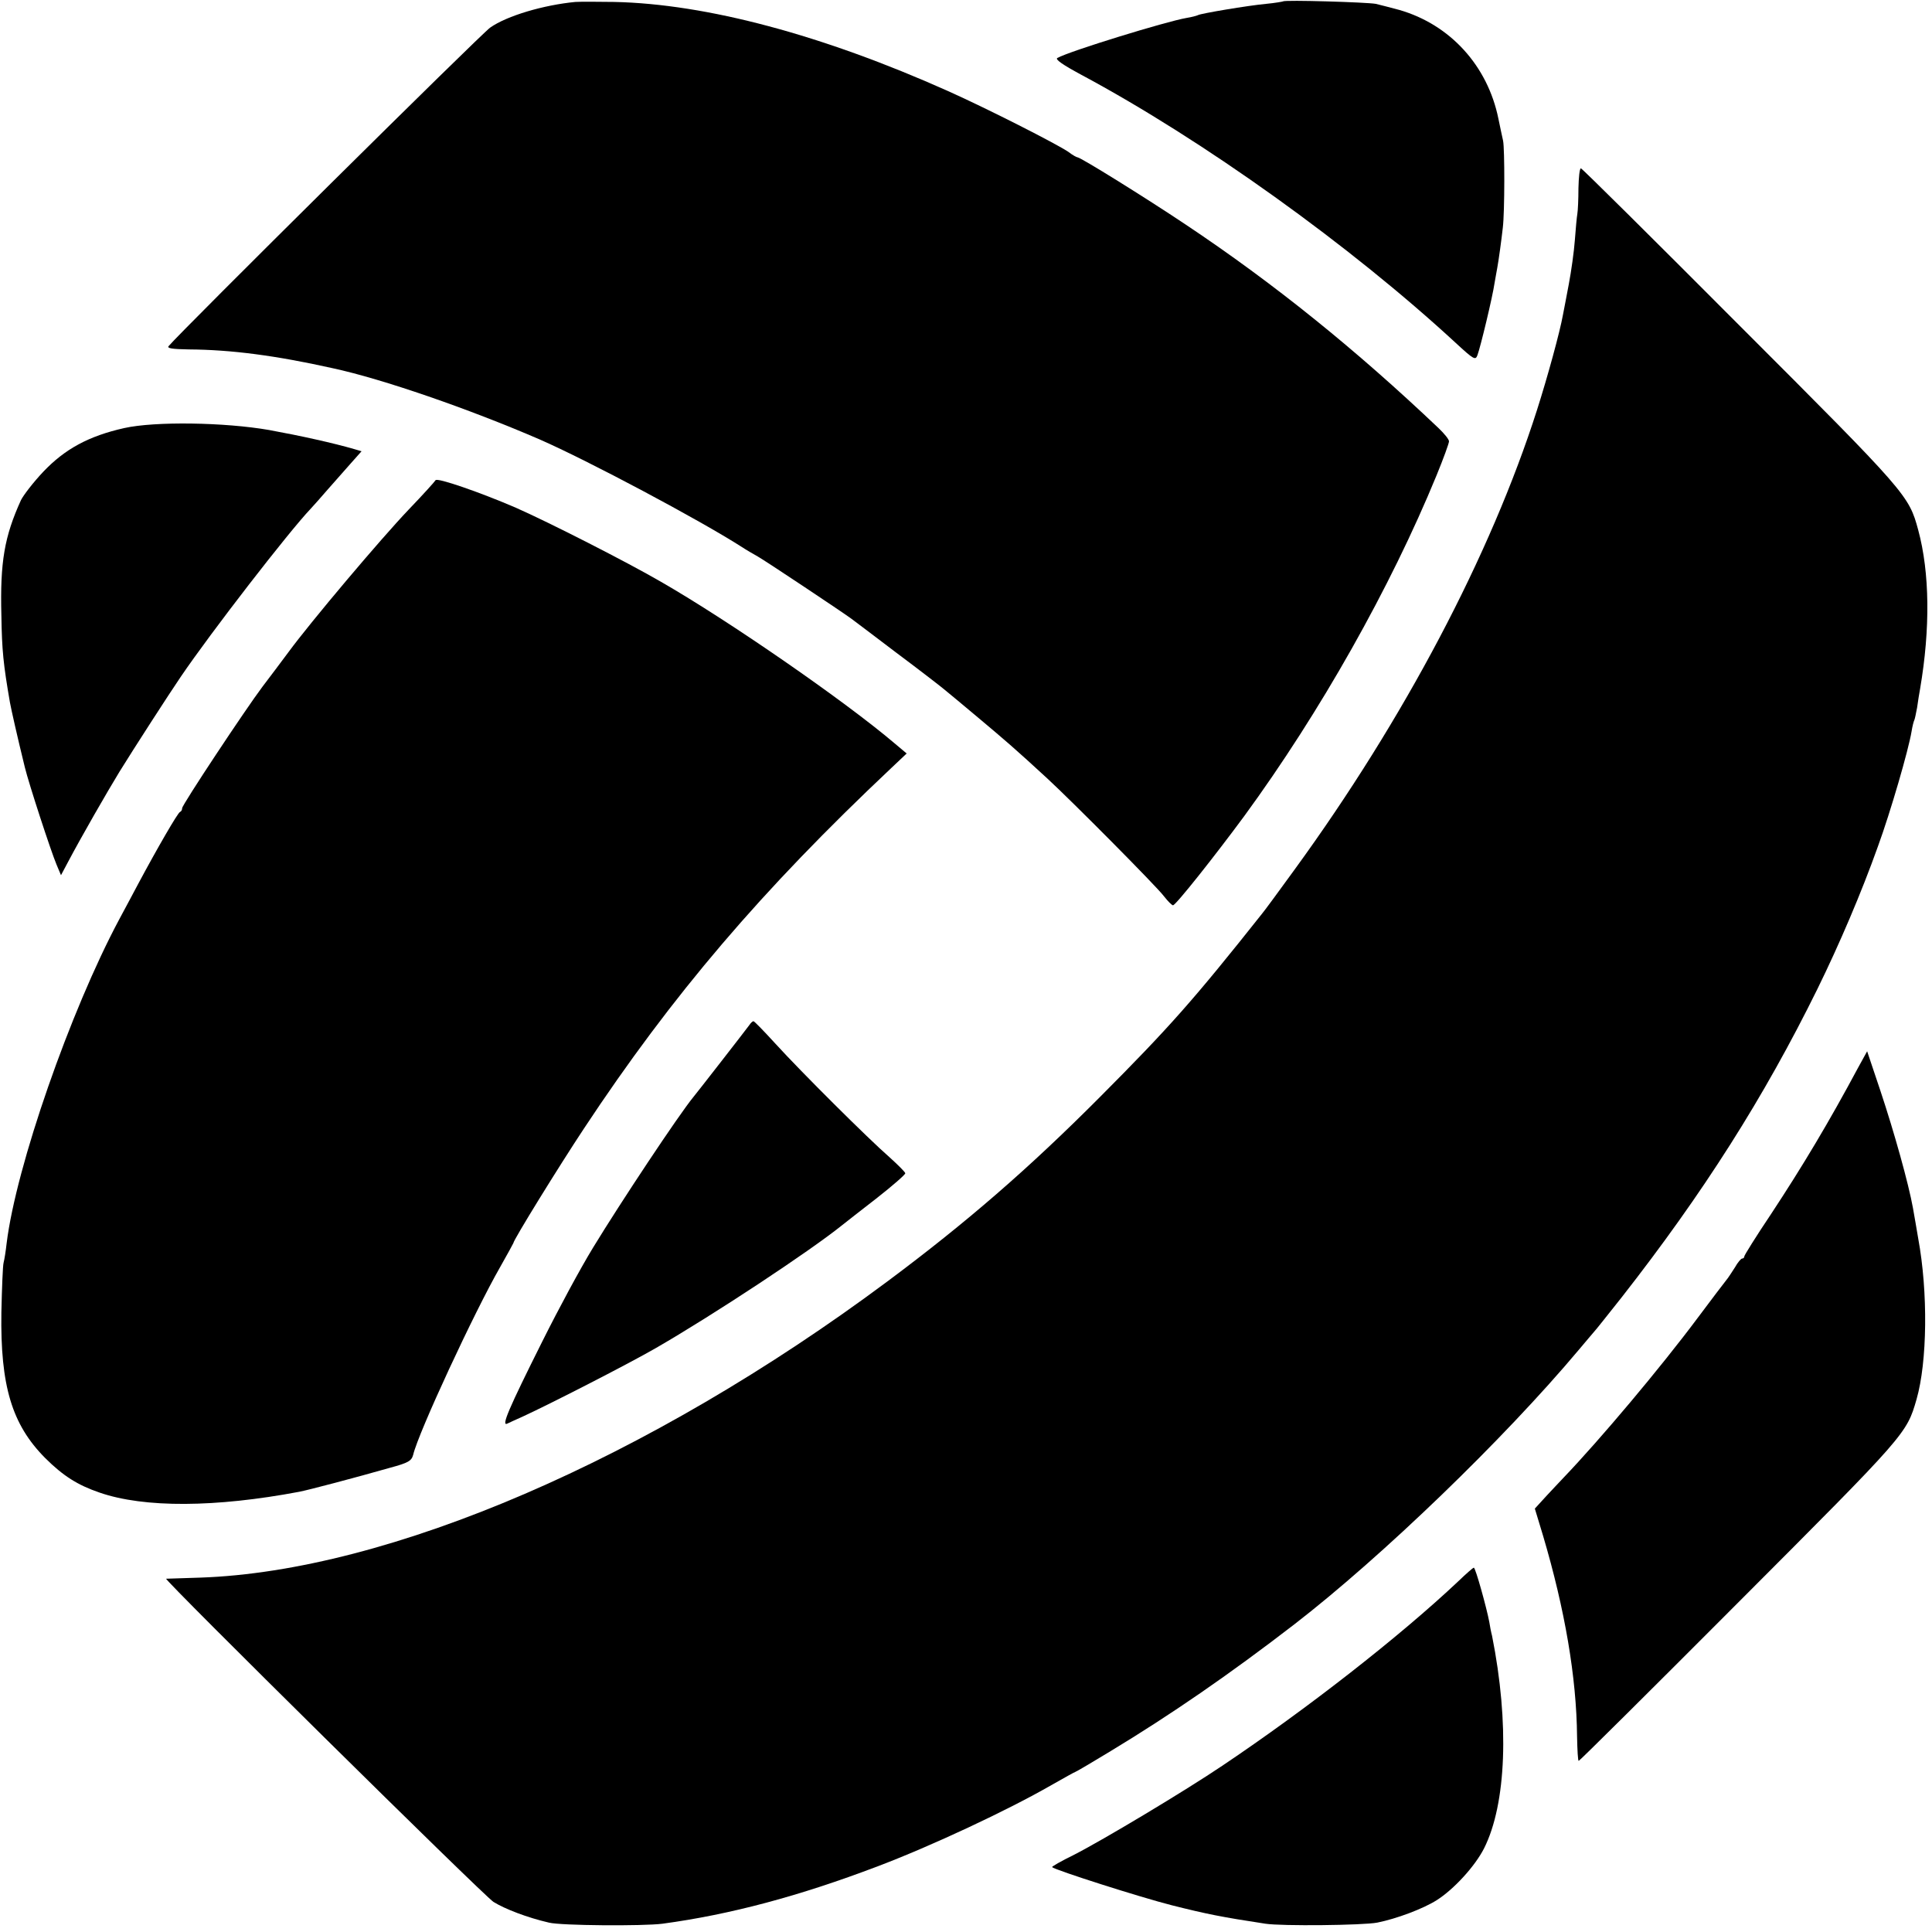 <?xml version="1.0" standalone="no"?>
<!DOCTYPE svg PUBLIC "-//W3C//DTD SVG 20010904//EN"
 "http://www.w3.org/TR/2001/REC-SVG-20010904/DTD/svg10.dtd">
<svg version="1.0" xmlns="http://www.w3.org/2000/svg"
 width="700pt" height="700pt" viewBox="0 0 700 700"
 preserveAspectRatio="xMidYMid meet">
<g transform="translate(0,700) scale(0.1,-0.1)"
fill="#000000" stroke="none">
<path d="M2085 6993 c-115 -11 -248 -50 -309 -93 -31 -21 -1121 -1101 -1165
-1154 -7 -8 13 -11 72 -12 155 -1 315 -22 522 -68 181 -39 493 -147 750 -258
176 -77 580 -292 733 -390 15 -10 41 -25 57 -34 27 -15 315 -207 340 -226 6
-4 78 -59 160 -121 83 -62 162 -123 175 -134 14 -11 70 -58 125 -104 99 -83
135 -114 249 -219 90 -83 395 -390 423 -427 14 -18 29 -33 33 -33 10 0 151
178 258 323 275 376 530 828 697 1235 25 61 45 116 45 123 0 7 -17 28 -38 48
-299 284 -596 524 -917 738 -145 97 -380 243 -391 243 -3 0 -18 8 -32 19 -42
29 -294 157 -437 221 -454 203 -875 316 -1210 323 -61 1 -123 1 -140 0z"/>
<path d="M4649 6995 c-2 -1 -30 -6 -62 -9 -65 -6 -238 -35 -247 -41 -4 -2 -22
-7 -41 -10 -75 -13 -423 -120 -468 -145 -9 -5 20 -25 85 -60 443 -237 978
-621 1359 -973 65 -60 71 -63 78 -44 11 29 55 212 62 261 4 21 8 47 10 56 5
27 15 100 20 145 7 58 7 286 1 315 -3 14 -11 50 -17 80 -39 192 -175 341 -359
394 -30 8 -68 18 -85 22 -32 6 -331 15 -336 9z"/>
<path d="M5719 6318 c0 -40 -2 -82 -4 -93 -2 -11 -6 -54 -9 -95 -3 -41 -13
-113 -22 -160 -9 -47 -18 -96 -21 -110 -11 -62 -56 -226 -94 -345 -168 -526
-482 -1121 -878 -1665 -58 -80 -111 -152 -118 -160 -249 -314 -337 -413 -588
-665 -259 -260 -483 -454 -770 -668 -866 -645 -1808 -1050 -2490 -1073 -66 -2
-121 -4 -123 -4 -11 -1 1150 -1148 1186 -1171 42 -26 123 -57 201 -75 43 -11
341 -13 411 -4 245 33 496 100 780 208 193 73 471 203 629 294 46 26 85 48 87
48 2 0 60 34 129 76 215 130 429 277 665 459 317 245 758 670 1030 994 25 30
50 59 55 65 6 6 51 63 101 126 295 377 515 723 709 1117 80 163 159 348 219
516 46 126 111 350 122 417 3 19 8 38 10 41 2 4 6 24 10 45 3 22 8 53 11 69
37 217 35 420 -7 575 -34 125 -39 132 -644 737 -314 315 -574 573 -578 573 -5
0 -8 -33 -9 -72z"/>
<path d="M450 5449 c-129 -29 -215 -76 -293 -158 -36 -38 -72 -85 -81 -103
-60 -132 -76 -224 -71 -418 2 -127 7 -176 31 -315 5 -27 26 -121 54 -235 14
-58 94 -303 115 -353 l16 -38 25 47 c48 91 143 256 187 328 50 81 181 284 222
344 110 162 392 526 470 608 11 12 39 43 62 70 24 27 61 69 83 94 l40 45 -27
8 c-76 22 -193 48 -308 69 -161 28 -413 32 -525 7z"/>
<path d="M1578 5260 c-2 -4 -45 -52 -97 -106 -102 -107 -356 -408 -436 -517
-27 -37 -70 -93 -94 -125 -61 -81 -291 -428 -291 -440 0 -6 -3 -12 -8 -14 -8
-3 -82 -131 -150 -258 -22 -41 -53 -100 -70 -131 -177 -331 -374 -896 -408
-1174 -3 -27 -8 -59 -11 -70 -3 -11 -6 -92 -8 -180 -4 -266 38 -406 158 -527
66 -66 119 -99 198 -126 162 -56 421 -54 723 3 32 6 203 51 329 87 67 18 78
25 84 47 19 81 222 518 315 680 26 46 48 86 48 87 0 11 165 278 255 414 321
486 645 865 1115 1308 l55 52 -44 37 c-180 153 -599 443 -846 585 -124 72
-407 216 -525 268 -127 55 -288 111 -292 100z"/>
<path d="M2715 3286 c-10 -14 -188 -243 -203 -261 -54 -66 -263 -381 -363
-545 -47 -77 -124 -220 -184 -340 -122 -244 -150 -309 -127 -298 4 2 30 14 57
26 100 46 383 191 480 247 210 121 558 351 675 445 14 11 71 56 128 100 56 44
102 84 102 89 0 4 -26 30 -57 58 -77 67 -320 309 -413 411 -41 45 -77 82 -80
82 -3 0 -10 -6 -15 -14z"/>
<path d="M6733 3133 c-106 -198 -201 -357 -317 -533 -53 -79 -96 -148 -96
-152 0 -5 -4 -8 -8 -8 -4 0 -16 -14 -26 -32 -11 -17 -25 -39 -32 -47 -7 -9
-54 -70 -103 -136 -135 -181 -353 -440 -486 -579 -11 -12 -39 -41 -62 -66
l-42 -46 30 -99 c79 -267 121 -512 123 -727 1 -49 3 -88 6 -88 3 0 265 260
582 578 605 606 606 607 642 732 39 136 42 388 6 583 -5 31 -14 81 -19 110
-16 89 -68 275 -118 425 l-48 143 -32 -58z"/>
<path d="M5285 1272 c-213 -201 -550 -464 -857 -670 -135 -91 -432 -269 -538
-323 -45 -22 -80 -42 -78 -44 12 -11 319 -109 433 -138 127 -32 182 -43 340
-67 58 -9 353 -6 405 4 70 14 166 50 215 81 62 39 139 123 172 188 81 161 92
454 29 770 -4 15 -8 37 -10 50 -9 49 -50 197 -56 197 -3 0 -28 -22 -55 -48z"/>
</g>
</svg>
